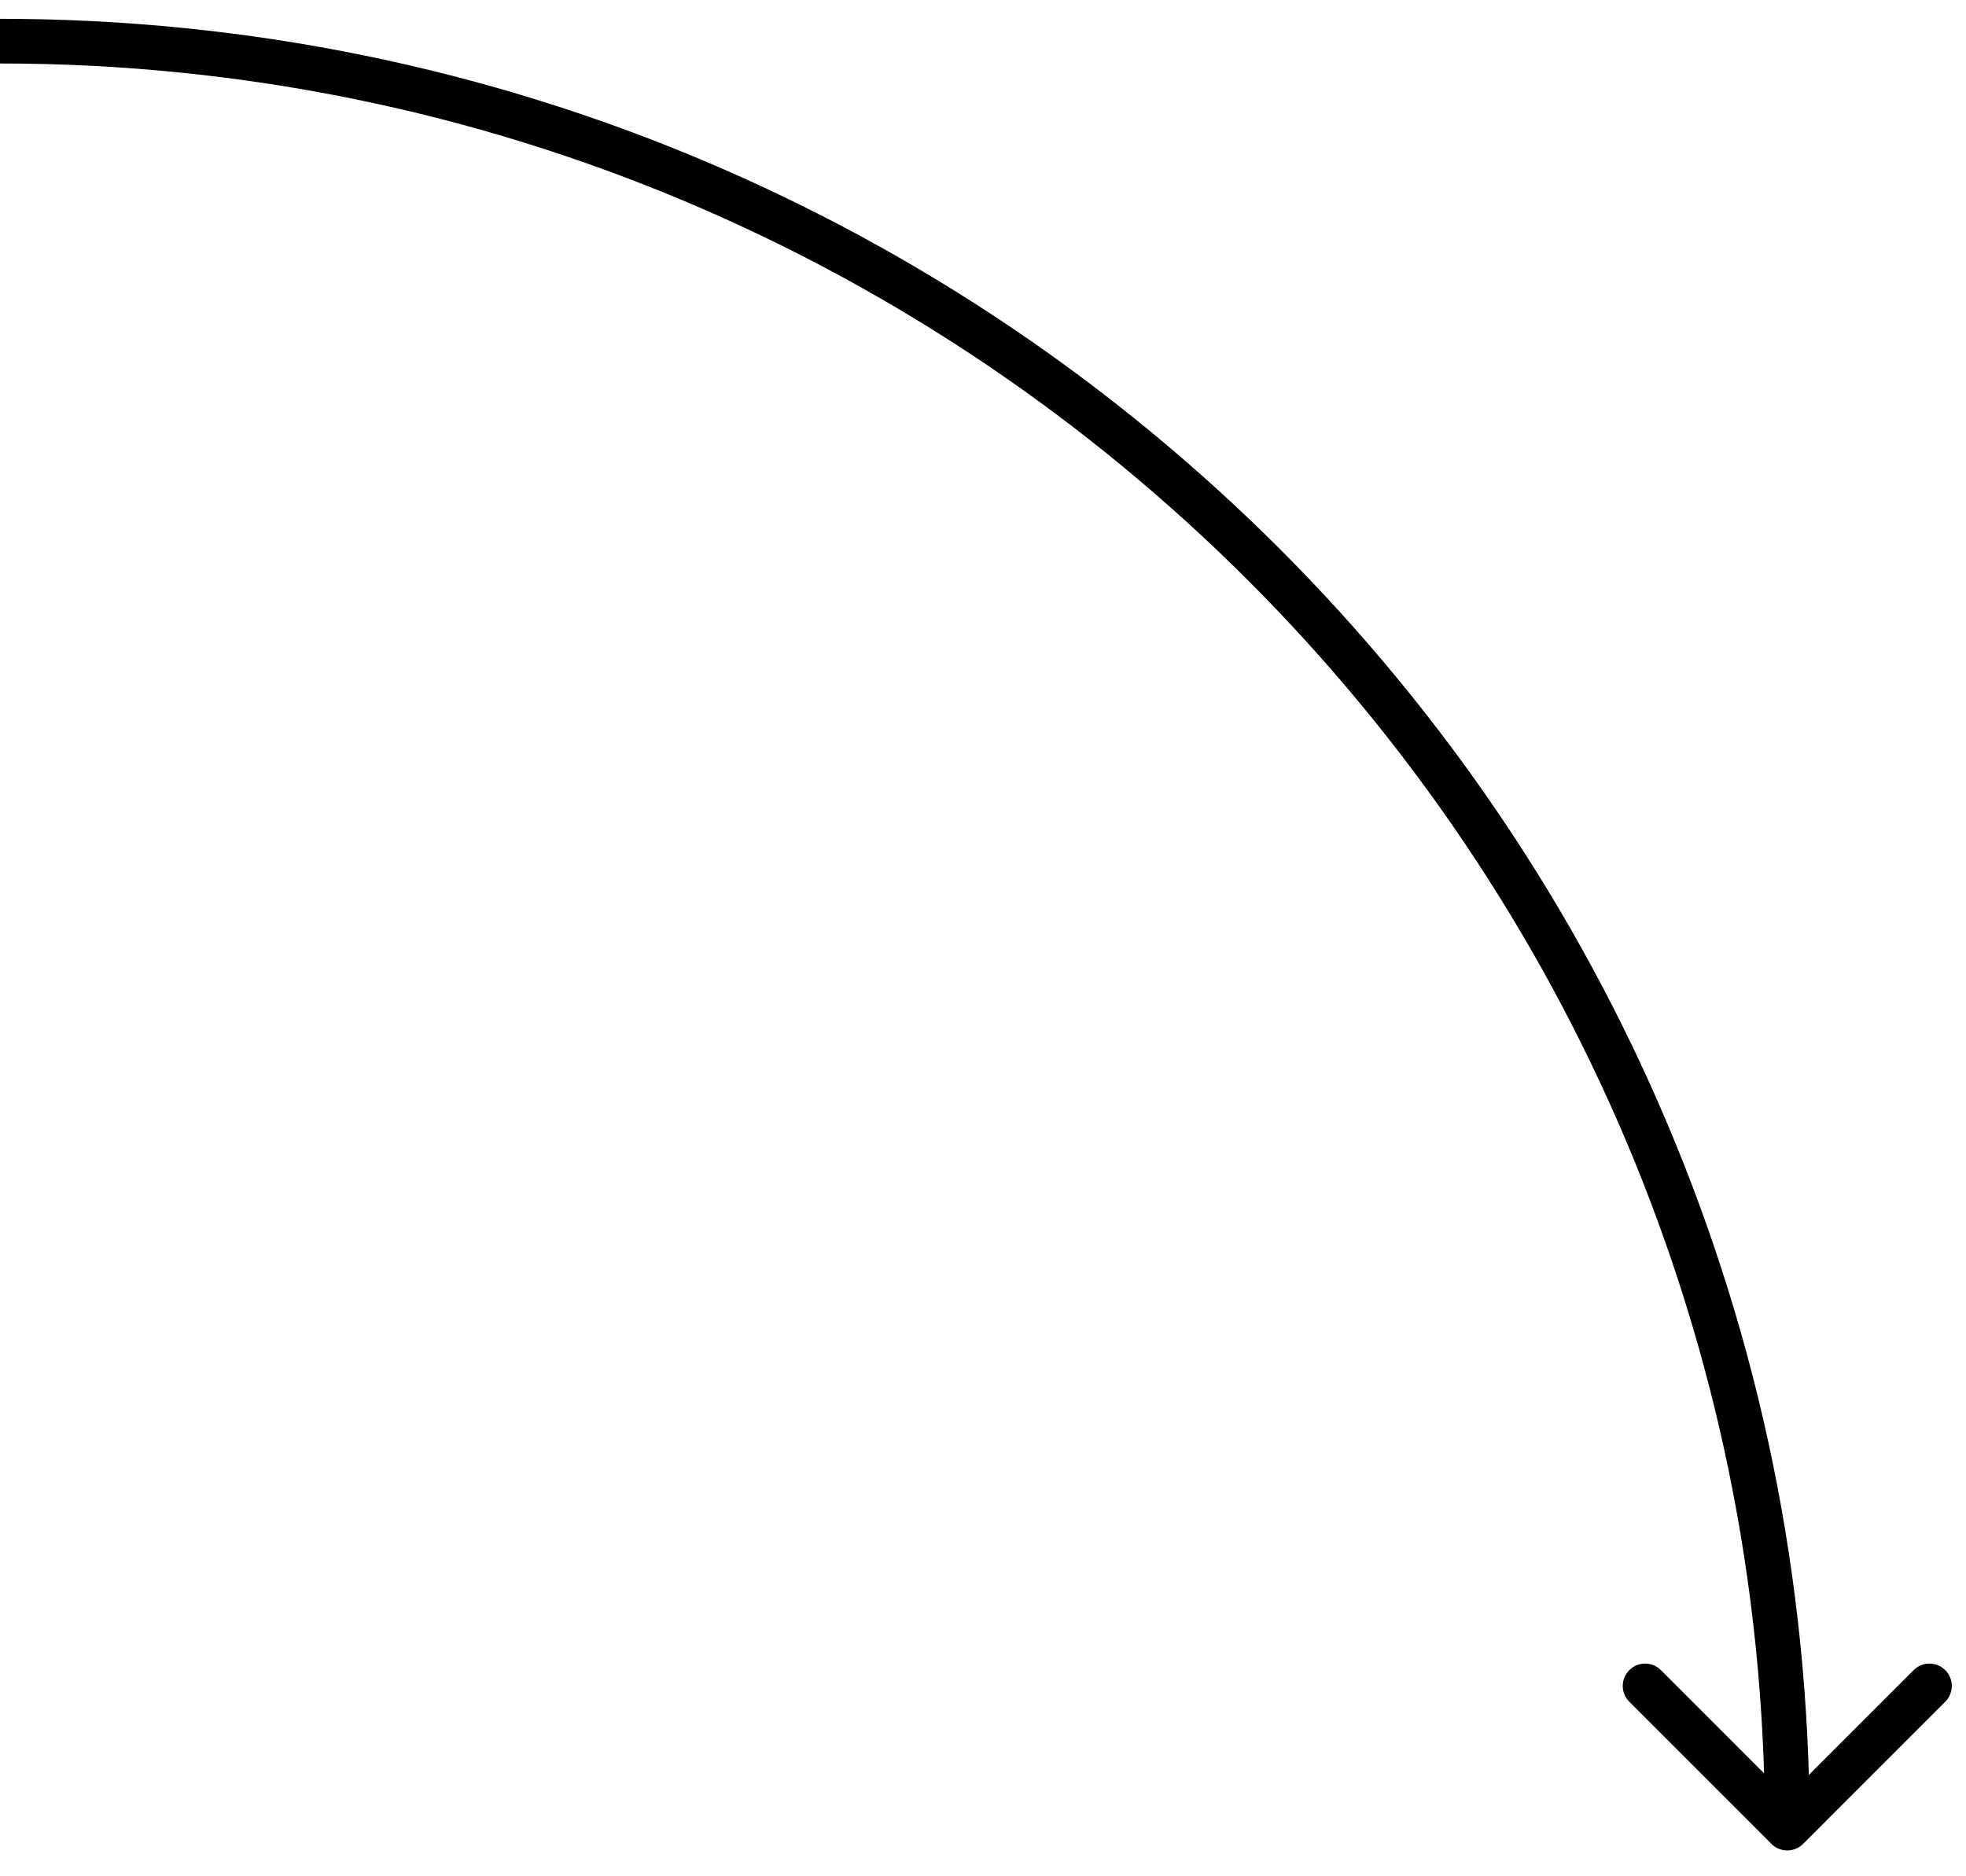<svg width="44" height="42" viewBox="0 0 44 42" fill="none" xmlns="http://www.w3.org/2000/svg">
<path d="M39.646 41.275C39.842 41.47 40.158 41.47 40.354 41.275L43.535 38.093C43.731 37.897 43.731 37.581 43.535 37.385C43.34 37.19 43.024 37.19 42.828 37.385L40 40.214L37.172 37.385C36.976 37.19 36.66 37.19 36.465 37.385C36.269 37.581 36.269 37.897 36.465 38.093L39.646 41.275ZM-1.7266e-06 1.421C21.815 1.421 39.5 19.106 39.5 40.921L40.5 40.921C40.5 18.553 22.367 0.421 -1.77031e-06 0.421L-1.7266e-06 1.421Z" fill="black"/>
</svg>
